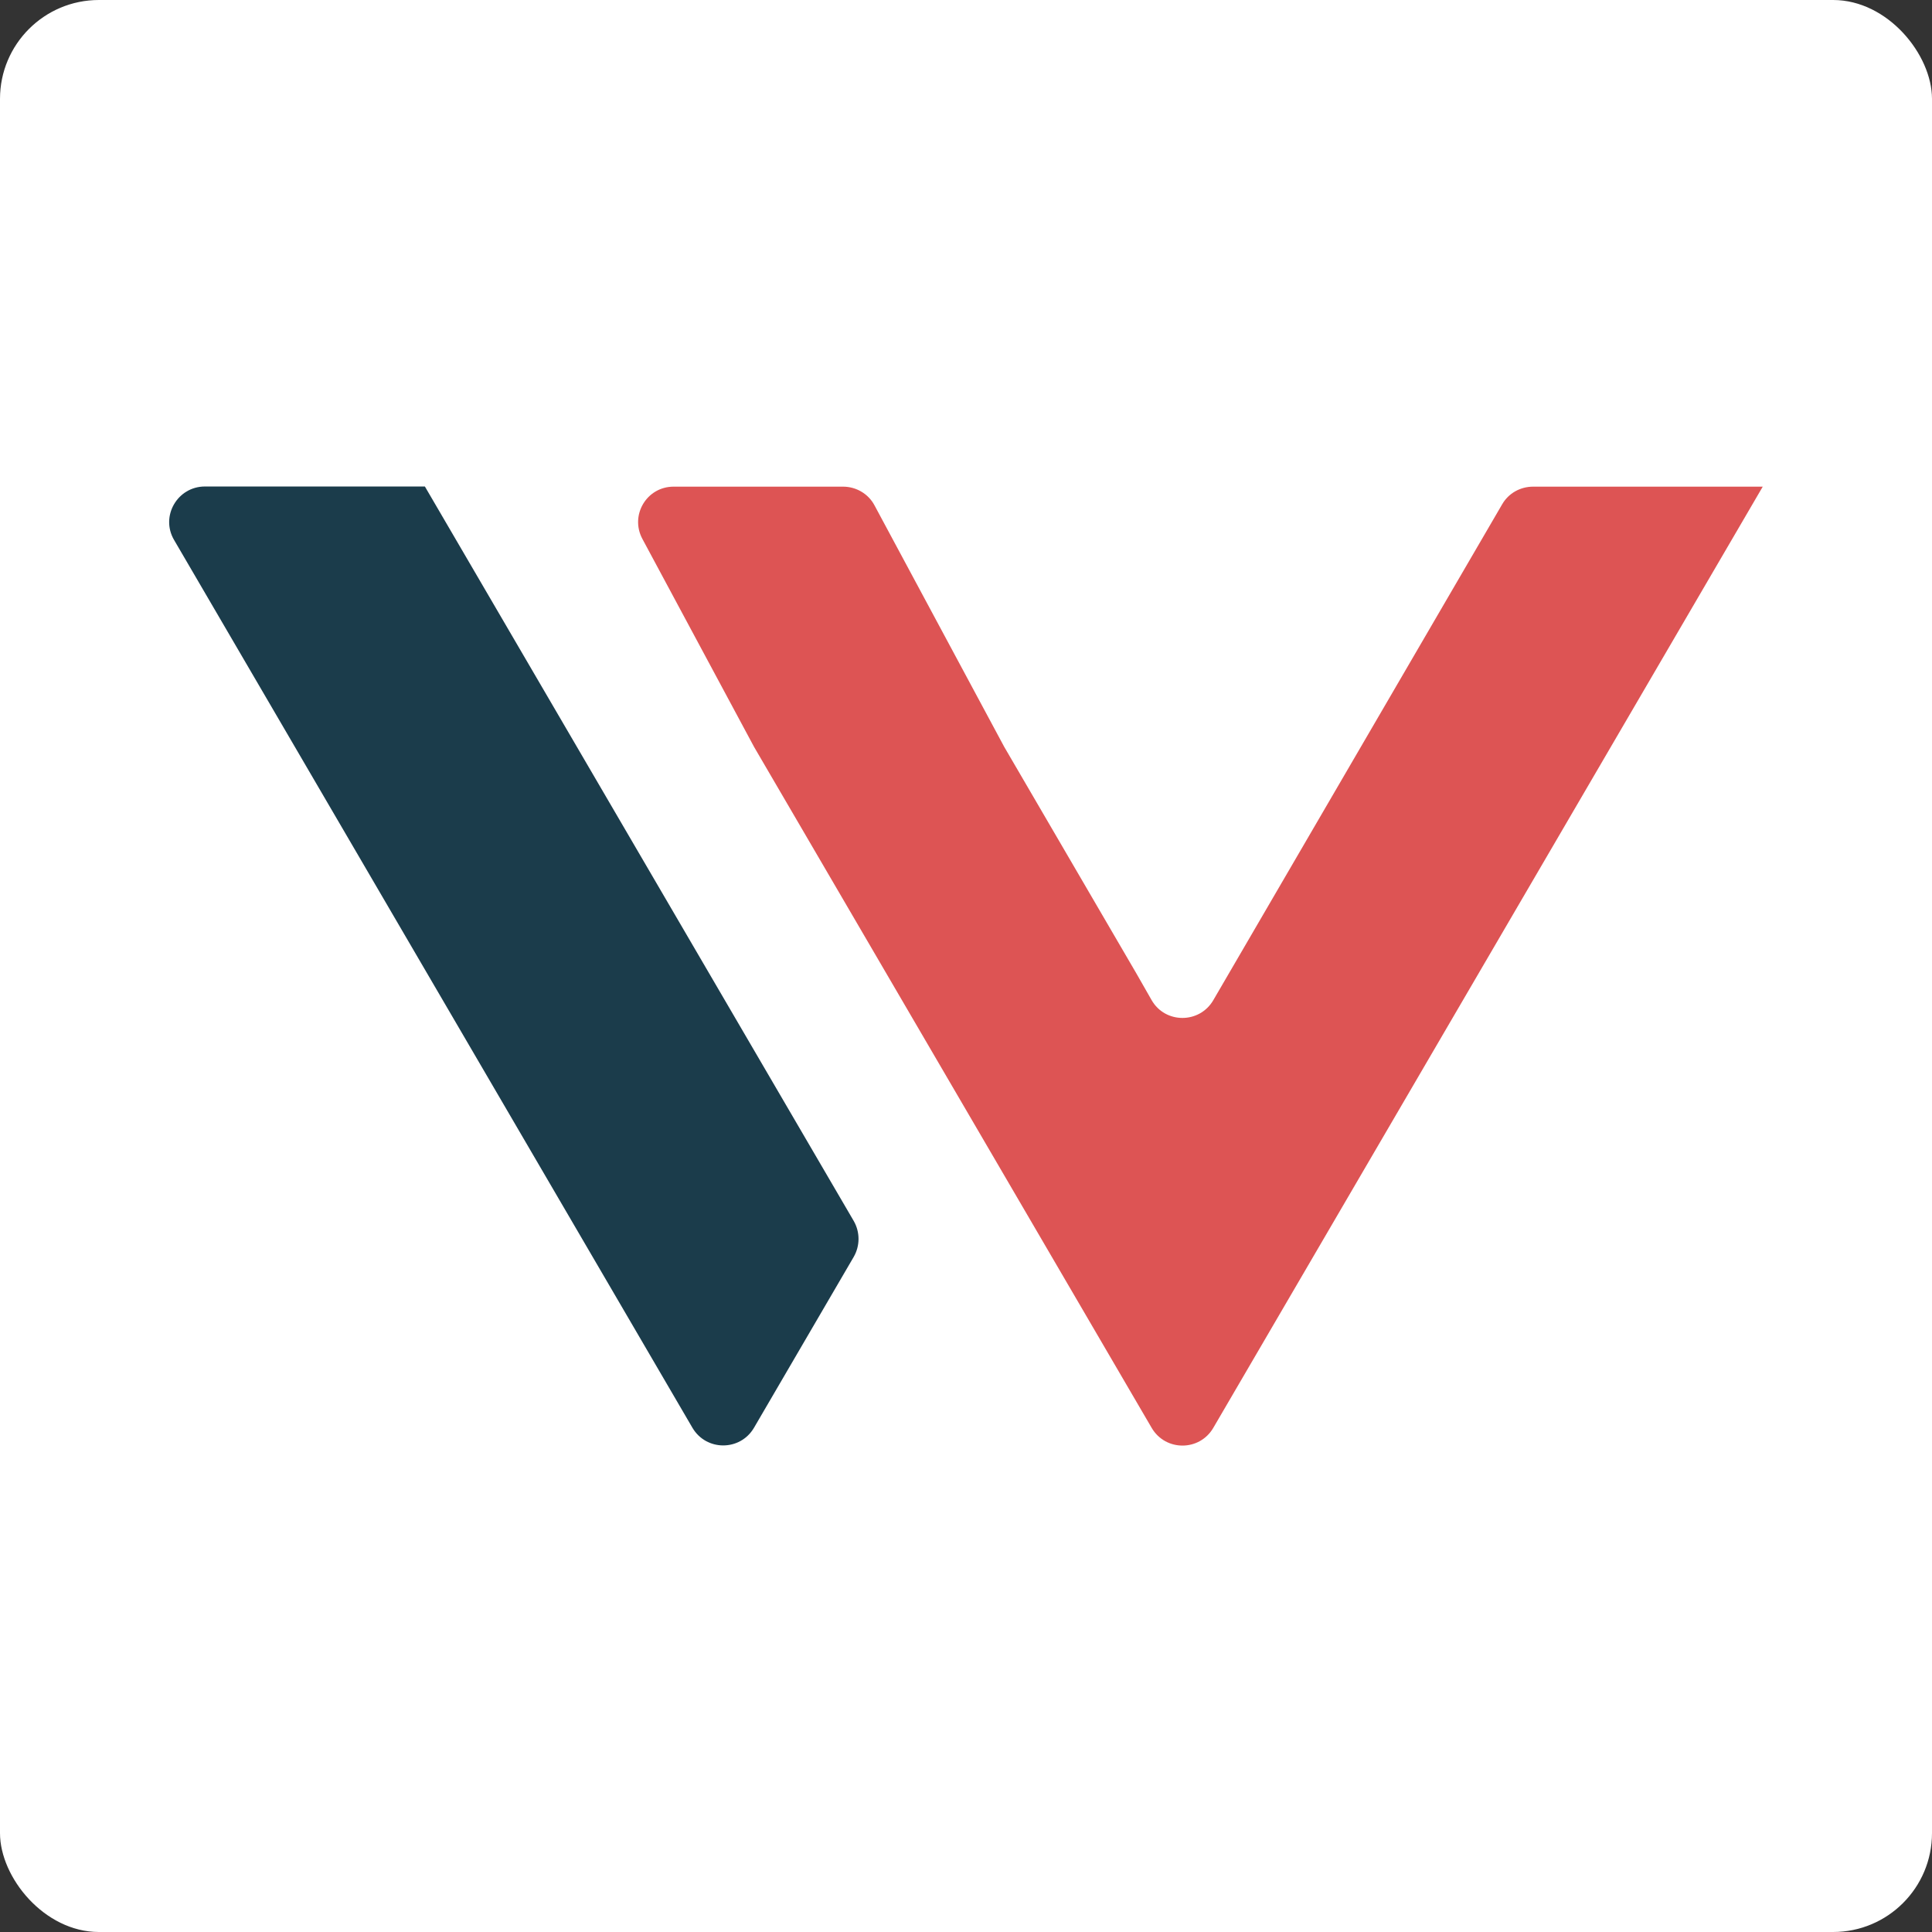 <?xml version="1.0" encoding="UTF-8"?>
<svg id="Laag_2" data-name="Laag 2" xmlns="http://www.w3.org/2000/svg" viewBox="0 0 127 127">
  <rect x="0" y="0" width="127" height="127" fill="#333333" stroke="none"/>
  <defs>
    <style>
      .cls-1 {
        fill: #1b3c4b;
      }

      .cls-1, .cls-2 {
        fill-rule: evenodd;
      }

      .cls-1, .cls-2, .cls-3 {
        stroke-width: 0px;
      }

      .cls-2 {
        fill: #dd5454;
      }

      .cls-3 {
        fill: #fff;
      }
    </style>
  </defs>
  <g id="Laag_2-2" data-name="Laag 2">
    <rect class="cls-3" width="127" height="127" rx="6.5" ry="6.5"/>
    <g>
      <path class="cls-2" d="M115.88,31.98l-36.13,61.89c-.91,1.54-3.13,1.54-4.04,0l-26.14-44.77-7.34-13.67c-.84-1.56.28-3.44,2.05-3.44h11.14c.86,0,1.66.47,2.06,1.22l8.53,15.88,8.69,14.9,1,1.75c.89,1.56,3.15,1.57,4.06,0l18.99-32.6c.42-.72,1.19-1.15,2.03-1.15h15.11Z"/>
      <path class="cls-1" d="M27.93,31.98l28.19,48.28c.42.73.42,1.63,0,2.36l-6.56,11.24c-.91,1.54-3.13,1.54-4.04,0L11.44,35.49c-.91-1.56.23-3.51,2.03-3.51,0,0,14.46,0,14.46,0Z"/>
    </g>
  </g>
</svg>